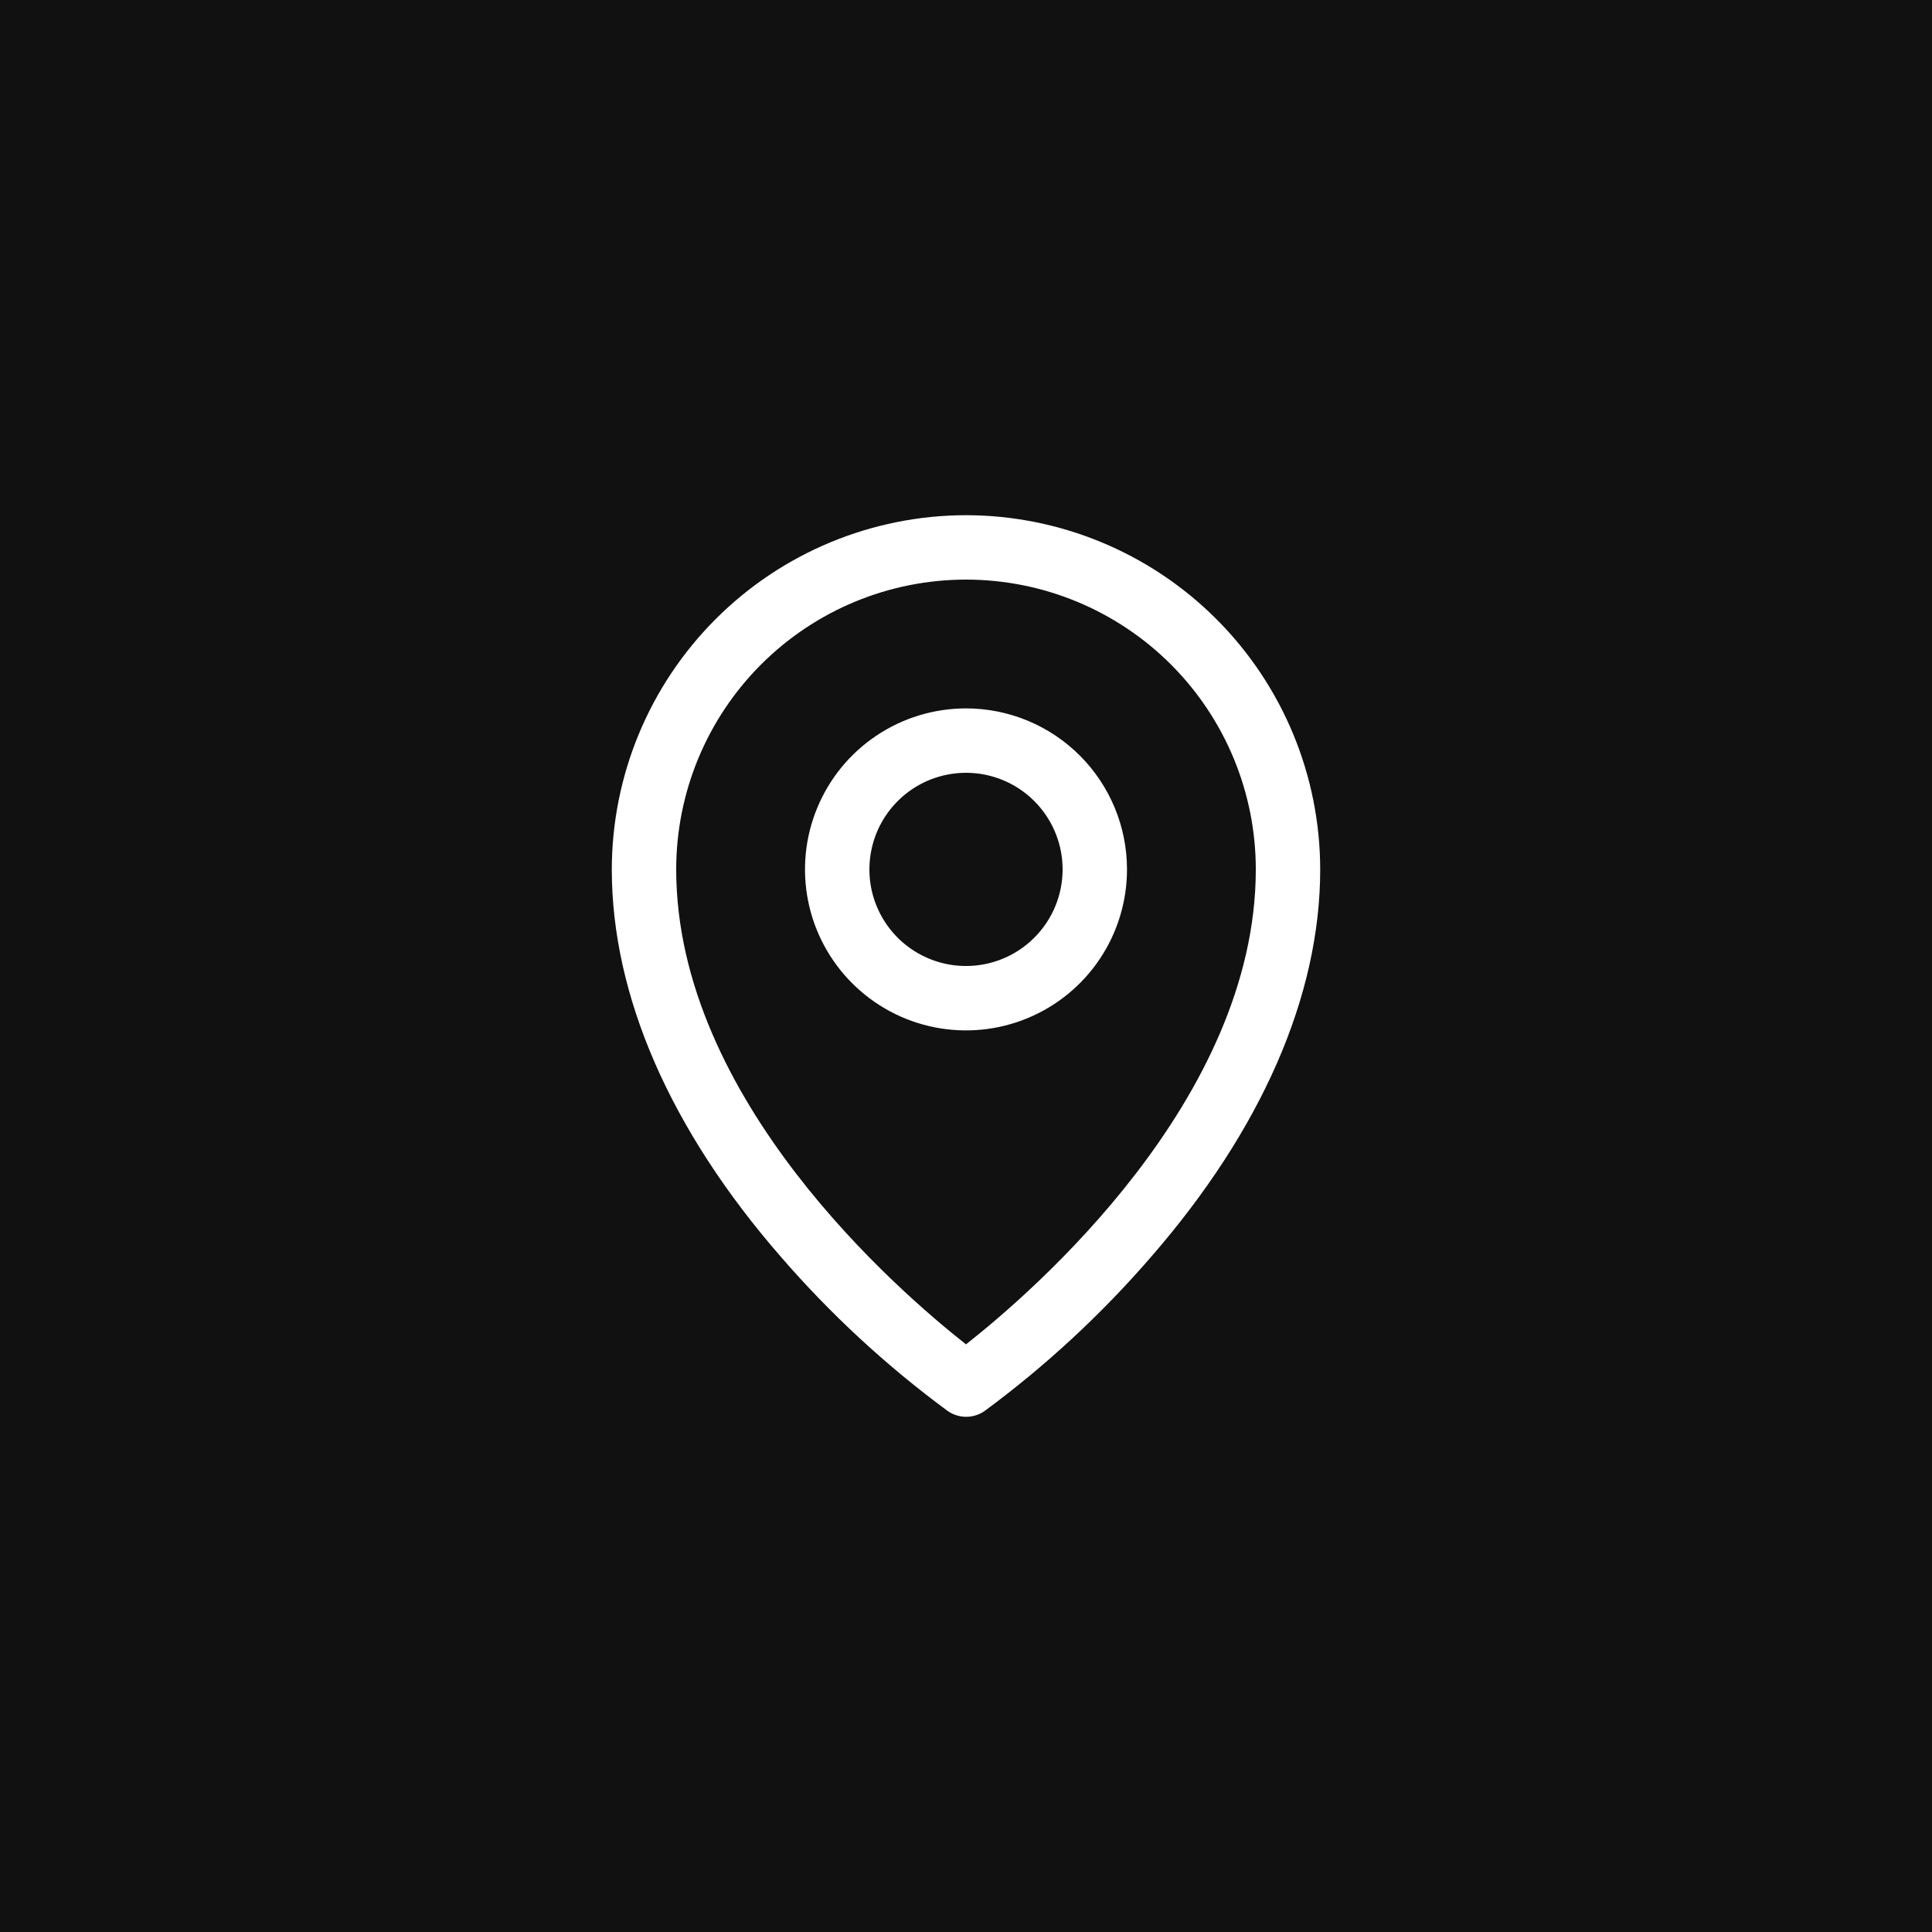 <svg width="60" height="60" viewBox="0 0 60 60" fill="none" xmlns="http://www.w3.org/2000/svg">
<rect width="60" height="60" fill="#111111"/>
<path d="M30 22C29.011 22 28.044 22.293 27.222 22.843C26.4 23.392 25.759 24.173 25.381 25.087C25.002 26 24.903 27.006 25.096 27.976C25.289 28.945 25.765 29.836 26.465 30.535C27.164 31.235 28.055 31.711 29.024 31.904C29.994 32.097 31 31.998 31.913 31.619C32.827 31.241 33.608 30.6 34.157 29.778C34.707 28.956 35 27.989 35 27C35 25.674 34.473 24.402 33.535 23.465C32.598 22.527 31.326 22 30 22ZM30 30C29.407 30 28.827 29.824 28.333 29.494C27.84 29.165 27.455 28.696 27.228 28.148C27.001 27.6 26.942 26.997 27.058 26.415C27.173 25.833 27.459 25.298 27.879 24.879C28.298 24.459 28.833 24.173 29.415 24.058C29.997 23.942 30.6 24.001 31.148 24.228C31.696 24.455 32.165 24.84 32.494 25.333C32.824 25.827 33 26.407 33 27C33 27.796 32.684 28.559 32.121 29.121C31.559 29.684 30.796 30 30 30ZM30 16C27.084 16.003 24.288 17.163 22.226 19.226C20.163 21.288 19.003 24.084 19 27C19 30.925 20.814 35.085 24.25 39.031C25.794 40.815 27.532 42.42 29.431 43.819C29.599 43.937 29.8 44 30.005 44C30.21 44 30.411 43.937 30.579 43.819C32.475 42.42 34.209 40.814 35.75 39.031C39.181 35.085 41 30.925 41 27C40.997 24.084 39.837 21.288 37.775 19.226C35.712 17.163 32.916 16.003 30 16ZM30 41.75C27.934 40.125 21 34.156 21 27C21 24.613 21.948 22.324 23.636 20.636C25.324 18.948 27.613 18 30 18C32.387 18 34.676 18.948 36.364 20.636C38.052 22.324 39 24.613 39 27C39 34.154 32.066 40.125 30 41.75Z" fill="white"/>
</svg>
